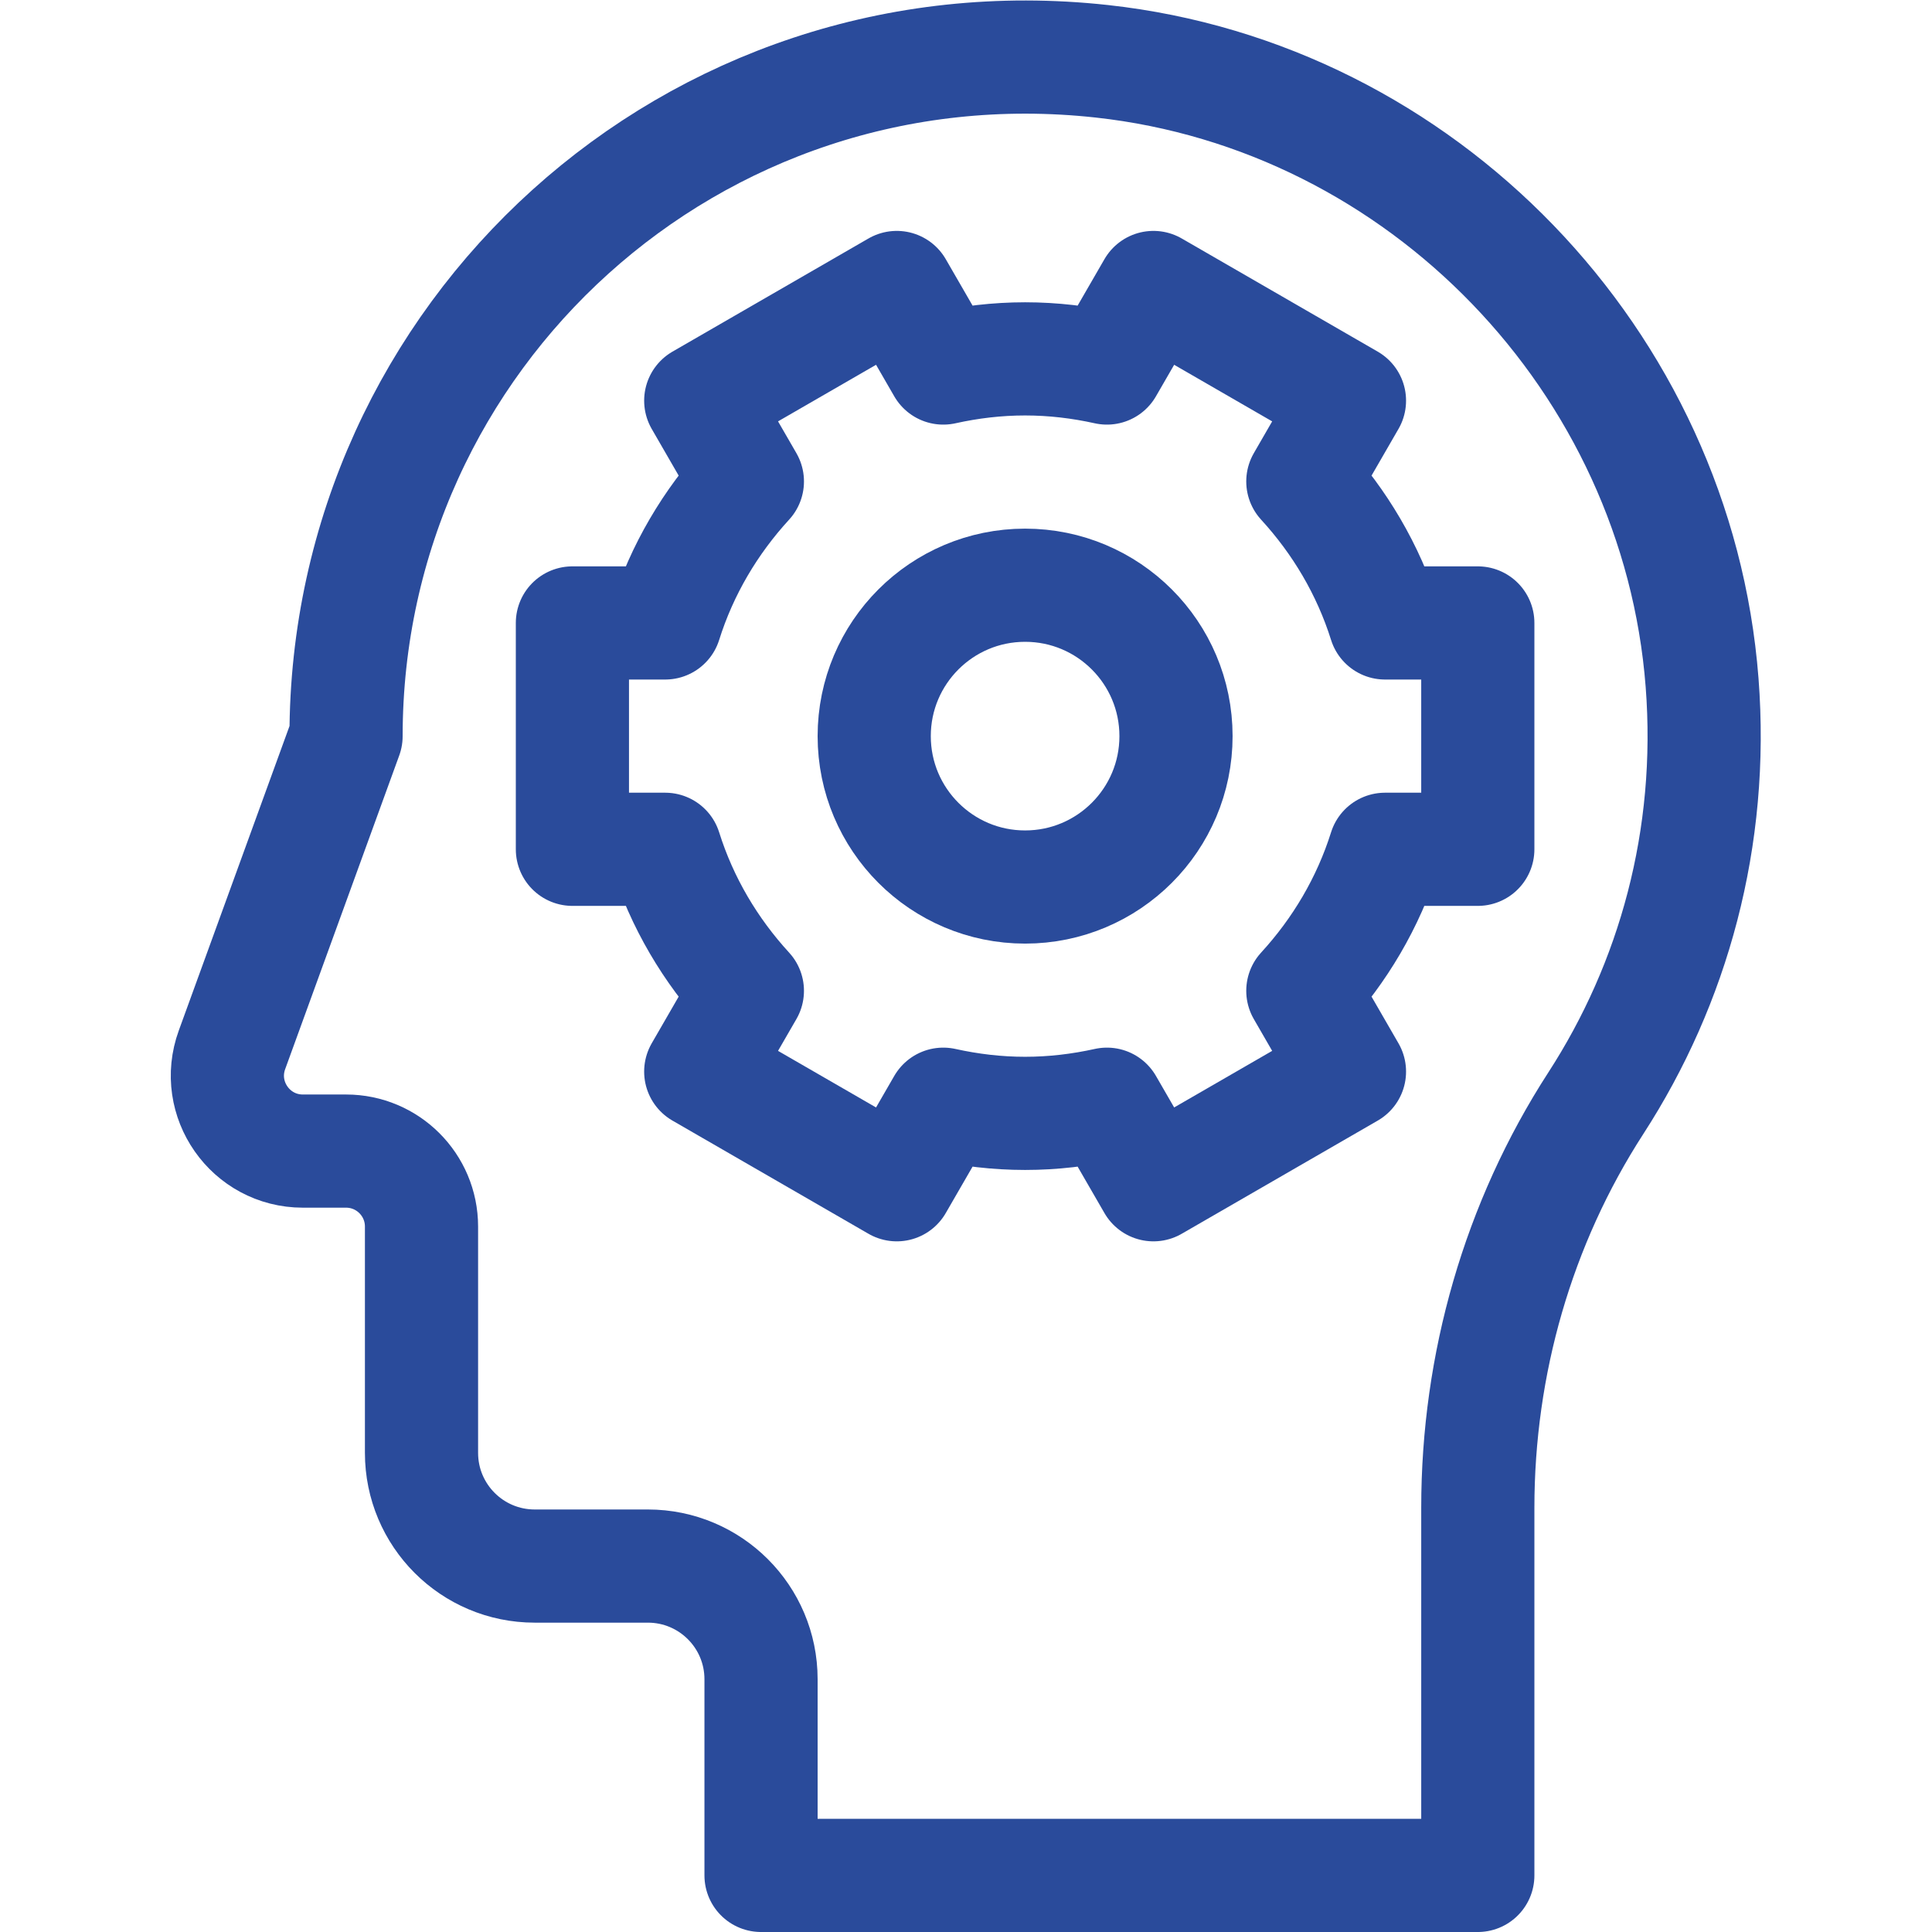 <svg xmlns="http://www.w3.org/2000/svg" version="1.1" xmlns:xlink="http://www.w3.org/1999/xlink" width="512" height="512" x="0" y="0" viewBox="0 0 682.667 682.667" style="enable-background:new 0 0 512 512" xml:space="preserve" class=""><g><defs><clipPath id="a" clipPathUnits="userSpaceOnUse"><path d="M0 512h512V0H0Z" fill="#2a4b9b" opacity="1" data-original="#000000"></path></clipPath></defs><g clip-path="url(#a)" transform="matrix(1.333 0 0 -1.333 0 682.667)"><path d="M0 0c-6.562 85.157-74.179 155.362-159.078 164.684-108.536 11.918-200.374-72.754-200.374-178.878l-30.242-83.165c-4.743-13.044 4.917-26.835 18.796-26.835h11.446c11.046 0 20-8.954 20-20v-60c0-16.568 13.431-30 30-30h30c16.569 0 30-13.431 30-30v-52h190v97.443c0 38.017 10.649 75.361 31.301 107.279C-7.644-79.778 3.18-41.265 0 0Z" style="stroke-width:30;stroke-linecap:round;stroke-linejoin:round;stroke-miterlimit:10;stroke-dasharray:none;stroke-opacity:1" transform="translate(451.184 331.194)" fill="none" stroke="#2a4b9b" stroke-width="30" stroke-linecap="round" stroke-linejoin="round" stroke-miterlimit="10" stroke-dasharray="none" stroke-opacity="" data-original="#000000" opacity="1"></path><path d="M0 0c-22.092 0-40 17.909-40 40 0 22.092 17.908 40 40 40 22.091 0 40-17.908 40-40C40 17.909 22.091 0 0 0Zm95.408 70c-4.443 14.139-12.011 26.853-21.789 37.512l12.361 21.411-51.961 30-12.327-21.35C14.7 139.121 7.458 140 0 140s-14.701-.879-21.693-2.427l-12.327 21.35-51.961-30 12.362-21.411C-83.398 96.853-90.966 84.139-95.408 70H-120V10h24.592c4.442-14.139 12.01-26.853 21.789-37.511l-12.362-21.412 51.961-30 12.327 21.35C-14.701-59.121-7.458-60 0-60c7.458 0 14.7.879 21.692 2.427l12.327-21.35 51.961 30-12.361 21.412C83.397-16.853 90.965-4.139 95.408 10H120v60z" style="stroke-width:30;stroke-linecap:round;stroke-linejoin:round;stroke-miterlimit:10;stroke-dasharray:none;stroke-opacity:1" transform="translate(271.732 277)" fill="none" stroke="#2a4b9b" stroke-width="30" stroke-linecap="round" stroke-linejoin="round" stroke-miterlimit="10" stroke-dasharray="none" stroke-opacity="" data-original="#000000" opacity="1"></path></g></g></svg>